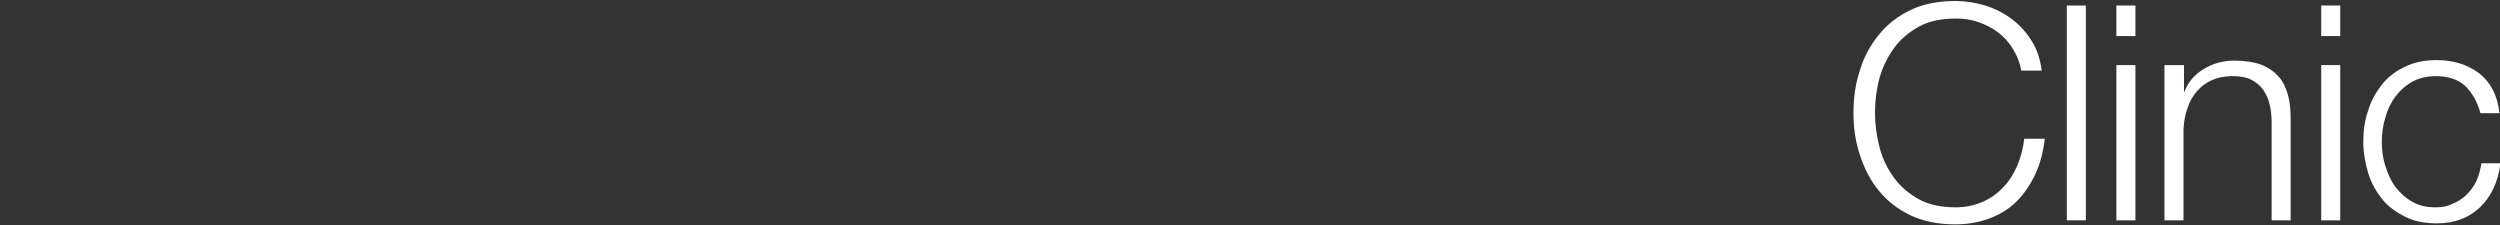 <?xml version="1.0" encoding="utf-8"?>
<!-- Generator: Adobe Illustrator 22.0.1, SVG Export Plug-In . SVG Version: 6.00 Build 0)  -->
<svg version="1.1" id="レイヤー_1" xmlns="http://www.w3.org/2000/svg" xmlns:xlink="http://www.w3.org/1999/xlink" x="0px"
	 y="0px" viewBox="0 0 499.2 45" style="enable-background:new 0 0 499.2 45;" xml:space="preserve">
<rect x="0" y="0" width="499.2" height="45" fill="#333333" stroke="none"/>
<style type="text/css">
	.st0{fill:#FFFFFF;}
</style>
<g>
	<path class="st0" d="M401.9,9.7c-0.8-1.3-1.8-2.4-3-3.3c-1.2-0.9-2.5-1.5-3.9-2c-1.4-0.5-2.9-0.7-4.5-0.7c-2.8,0-5.3,0.5-7.3,1.6
		s-3.7,2.5-5,4.3c-1.3,1.8-2.3,3.8-2.9,6c-0.6,2.2-0.9,4.5-0.9,6.9c0,2.3,0.3,4.6,0.9,6.9c0.6,2.3,1.6,4.3,2.9,6.1
		c1.3,1.8,3,3.2,5,4.3s4.5,1.6,7.3,1.6c2,0,3.8-0.4,5.4-1.1c1.6-0.7,3-1.7,4.1-2.9c1.2-1.2,2.1-2.7,2.8-4.3c0.7-1.7,1.2-3.5,1.4-5.4
		h4.1c-0.3,2.6-0.9,5-1.9,7.1c-1,2.1-2.2,3.9-3.7,5.4c-1.5,1.5-3.3,2.6-5.4,3.4c-2.1,0.8-4.4,1.2-6.9,1.2c-3.4,0-6.3-0.6-8.9-1.8
		c-2.5-1.2-4.6-2.8-6.3-4.9c-1.7-2-2.9-4.4-3.8-7.1s-1.3-5.5-1.3-8.5c0-3,0.4-5.8,1.3-8.5c0.8-2.7,2.1-5,3.8-7.1
		c1.7-2.1,3.8-3.7,6.3-4.9c2.5-1.2,5.5-1.8,8.9-1.8c2,0,4,0.3,6,0.9c1.9,0.6,3.7,1.5,5.3,2.7c1.6,1.2,2.9,2.6,4,4.4
		c1.1,1.7,1.7,3.7,2,5.9h-4.1C403.3,12.4,402.7,11,401.9,9.7z"/>
	<path class="st0" d="M416.5,1.1V44h-3.8V1.1H416.5z"/>
	<path class="st0" d="M426.4,1.1v6.1h-3.8V1.1H426.4z M426.4,13v31h-3.8V13H426.4z"/>
	<path class="st0" d="M436.1,13v5.3h0.1c0.7-1.9,2-3.4,3.8-4.5c1.8-1.1,3.9-1.7,6.1-1.7c2.2,0,4,0.3,5.4,0.8
		c1.5,0.6,2.6,1.4,3.5,2.4c0.9,1,1.5,2.3,1.9,3.8c0.4,1.5,0.5,3.1,0.5,5V44h-3.8V24.6c0-1.3-0.1-2.6-0.4-3.7c-0.2-1.1-0.7-2.1-1.3-3
		c-0.6-0.8-1.4-1.5-2.4-2s-2.3-0.7-3.8-0.7c-1.5,0-2.9,0.3-4,0.8c-1.2,0.5-2.2,1.3-3,2.2c-0.8,0.9-1.5,2.1-1.9,3.4
		c-0.5,1.3-0.7,2.7-0.8,4.2V44h-3.8V13H436.1z"/>
	<path class="st0" d="M467.3,1.1v6.1h-3.8V1.1H467.3z M467.3,13v31h-3.8V13H467.3z"/>
	<path class="st0" d="M492.3,17.2c-1.4-1.3-3.4-2-5.9-2c-1.8,0-3.4,0.4-4.7,1.1c-1.4,0.8-2.5,1.8-3.4,3c-0.9,1.2-1.6,2.7-2,4.2
		c-0.5,1.6-0.7,3.2-0.7,4.8c0,1.6,0.2,3.3,0.7,4.8c0.5,1.6,1.1,3,2,4.2c0.9,1.2,2,2.2,3.4,3c1.4,0.8,2.9,1.1,4.7,1.1
		c1.2,0,2.3-0.2,3.3-0.7c1-0.4,2-1,2.8-1.8c0.8-0.8,1.5-1.7,2-2.8c0.5-1.1,0.8-2.3,1-3.5h3.8c-0.5,3.8-1.9,6.7-4.1,8.8
		c-2.2,2.1-5.1,3.2-8.6,3.2c-2.4,0-4.5-0.4-6.3-1.3c-1.8-0.9-3.4-2-4.6-3.5c-1.2-1.5-2.2-3.2-2.8-5.2c-0.6-2-1-4.1-1-6.3
		c0-2.2,0.3-4.4,1-6.3c0.6-2,1.6-3.7,2.8-5.2c1.2-1.5,2.8-2.7,4.6-3.5c1.8-0.9,3.9-1.3,6.3-1.3c3.3,0,6.1,0.9,8.4,2.6
		c2.3,1.8,3.7,4.4,4.1,8h-3.8C494.7,20.4,493.7,18.6,492.3,17.2z"/>
</g>
</svg>
